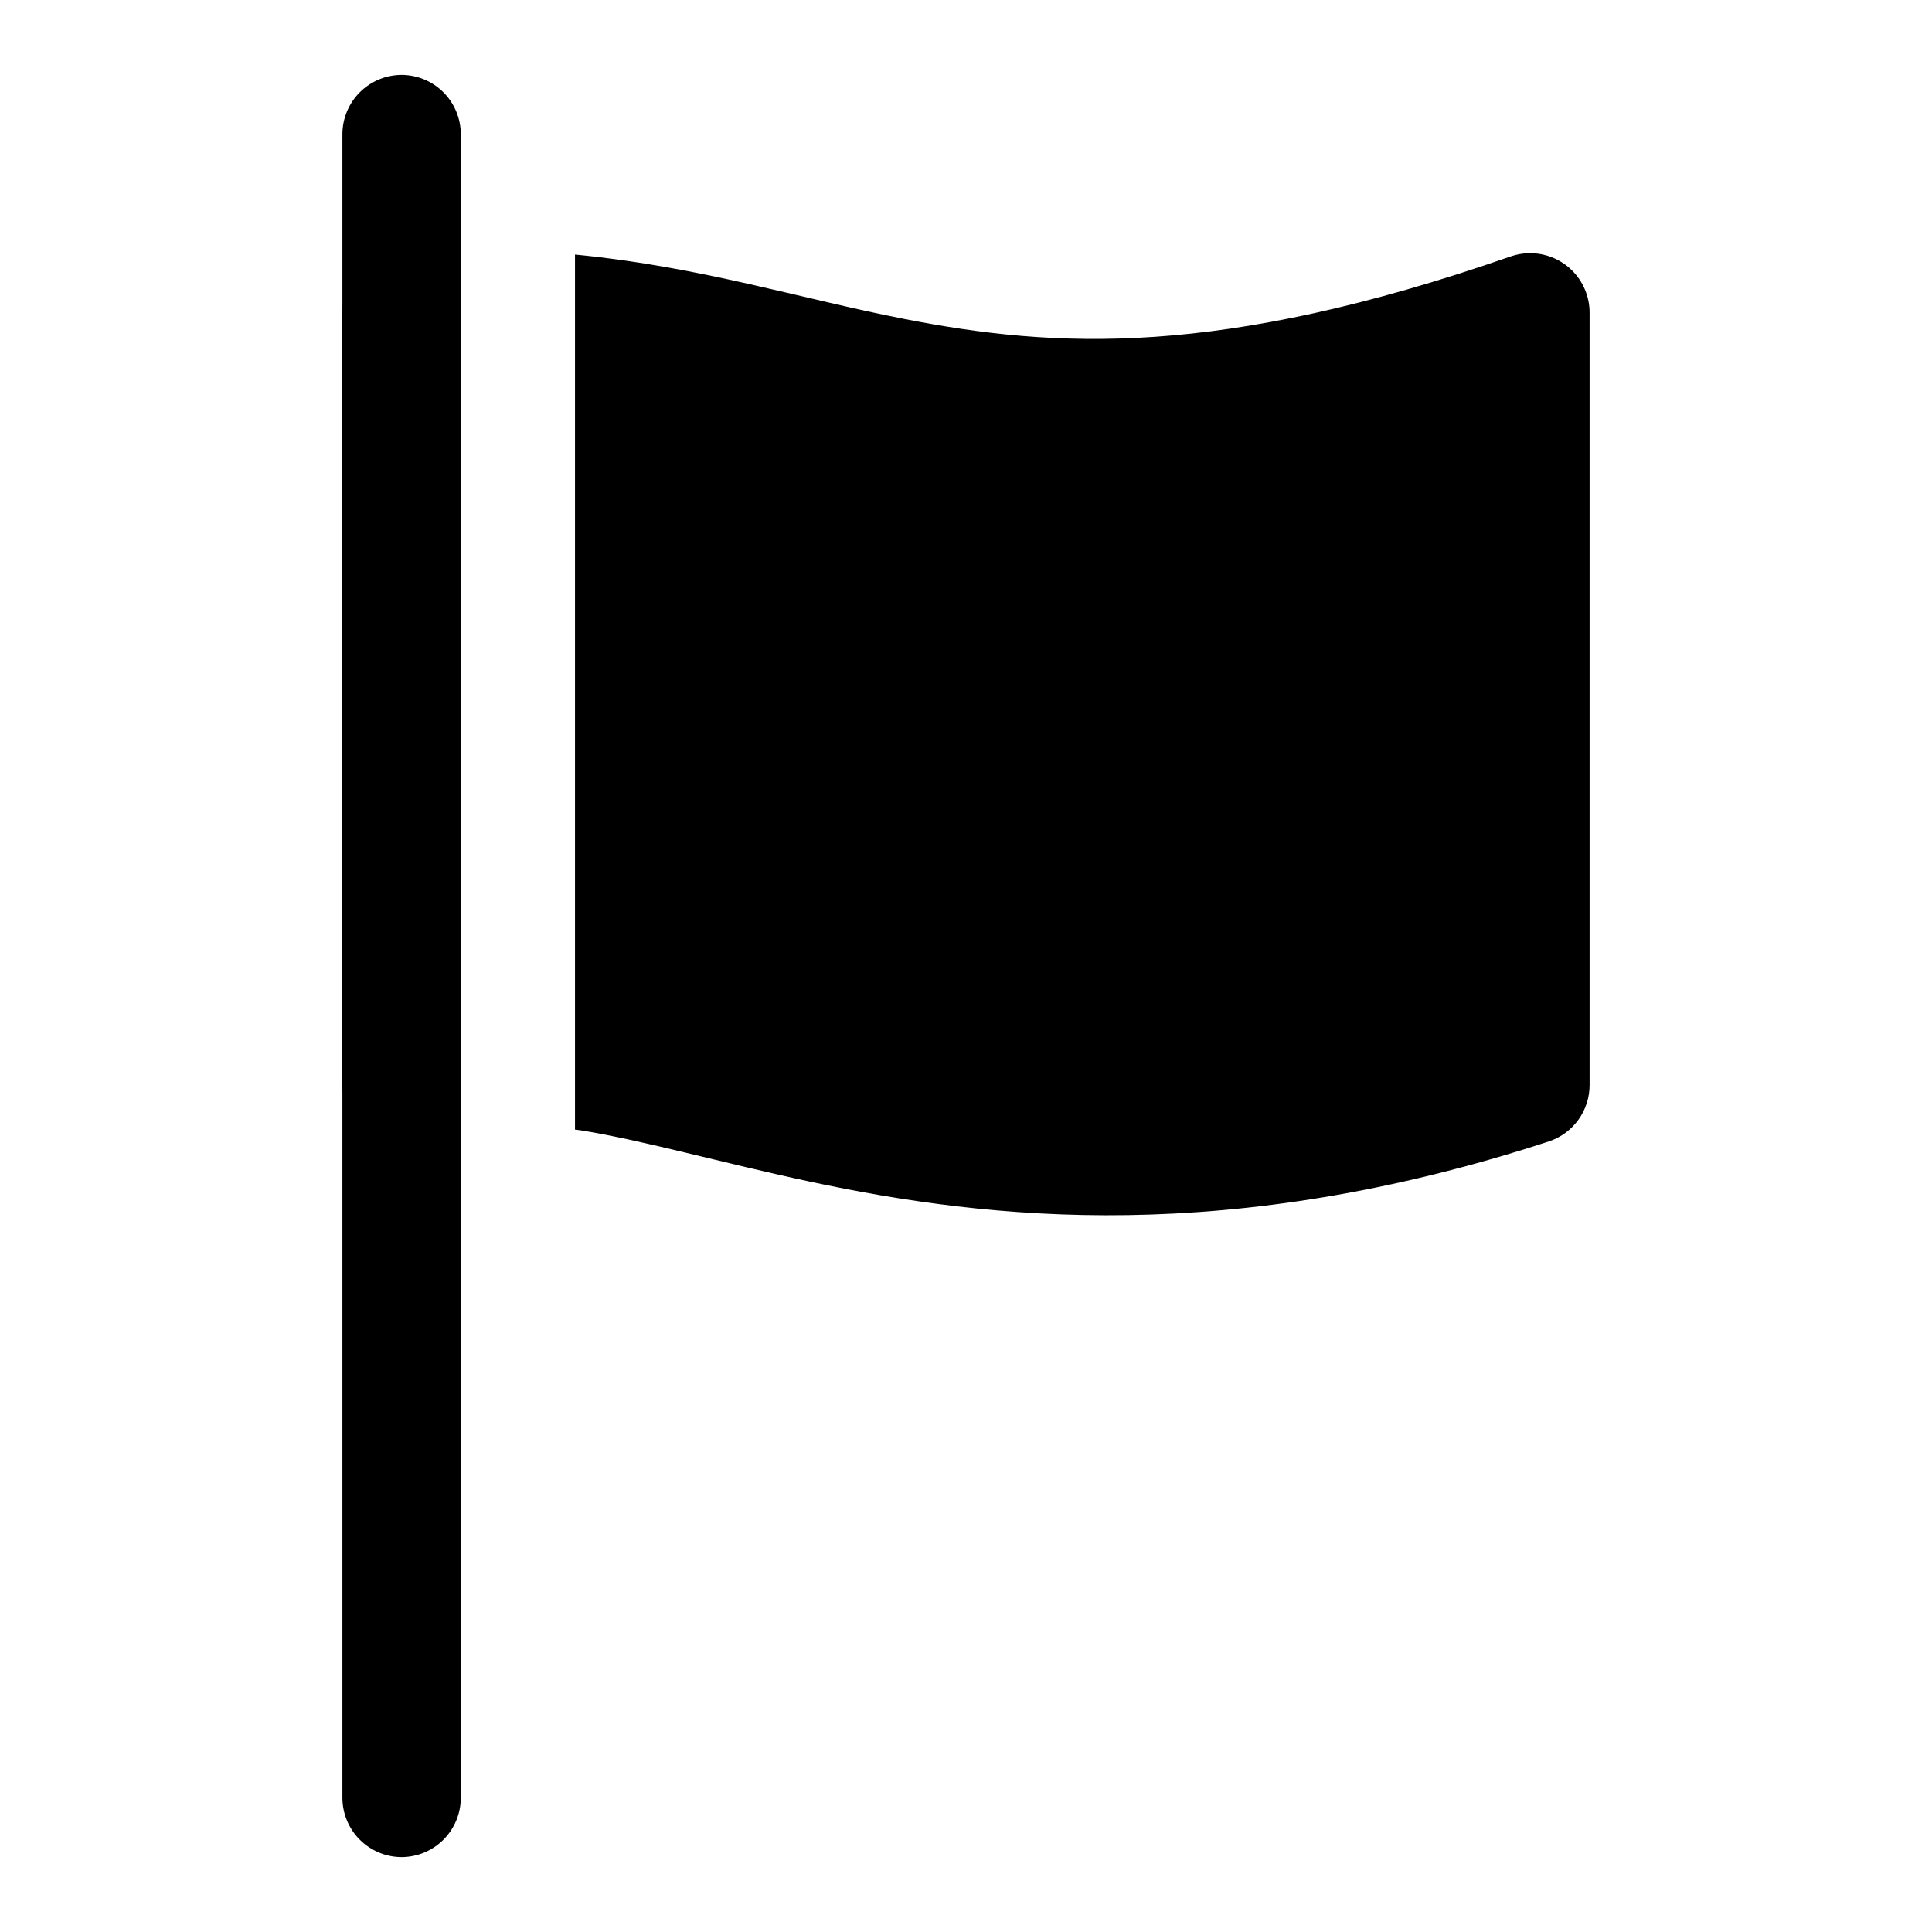 <?xml version="1.0" encoding="UTF-8"?>
<!-- Uploaded to: SVG Repo, www.svgrepo.com, Generator: SVG Repo Mixer Tools -->
<svg fill="#000000" width="800px" height="800px" version="1.1" viewBox="144 144 512 512" xmlns="http://www.w3.org/2000/svg">
 <g>
  <path d="m250.43 163.84c-4.156 0.016-8.141 1.672-11.078 4.613-2.941 2.938-4.598 6.922-4.613 11.078v440.94c0.016 4.156 1.672 8.141 4.613 11.078 2.938 2.941 6.922 4.598 11.078 4.613 4.156-0.016 8.137-1.672 11.078-4.613 2.938-2.938 4.598-6.922 4.609-11.078v-440.94c-0.012-4.156-1.672-8.141-4.609-11.078-2.941-2.941-6.922-4.598-11.078-4.613z"/>
  <path d="m265.02 210.39c-5.211 0.133-10.434 0.262-15.988 0.738-3.914 0.359-7.555 2.172-10.199 5.082-2.644 2.906-4.109 6.699-4.102 10.629v204.64c0.008 5.25 2.629 10.152 6.992 13.07 4.363 2.922 9.895 3.473 14.75 1.473 2.793-1.156 5.633-1.98 8.547-2.644zm284.1 0.707c-1.625 0.039-3.231 0.328-4.766 0.859-77.32 26.922-120.75 24.352-160.52 16.605-27.648-5.387-54.508-13.945-87.453-17.098v231.89c0.586 0.09 1.094 0.117 1.691 0.215 16.789 2.723 36.883 8.527 60.793 13.621 47.82 10.188 111.02 16.914 195.6-10.699 3.148-1.043 5.891-3.055 7.828-5.75 1.941-2.695 2.977-5.934 2.965-9.254v-204.64c0-4.242-1.715-8.309-4.754-11.273-3.039-2.965-7.144-4.578-11.391-4.469z"/>
 </g>
</svg>